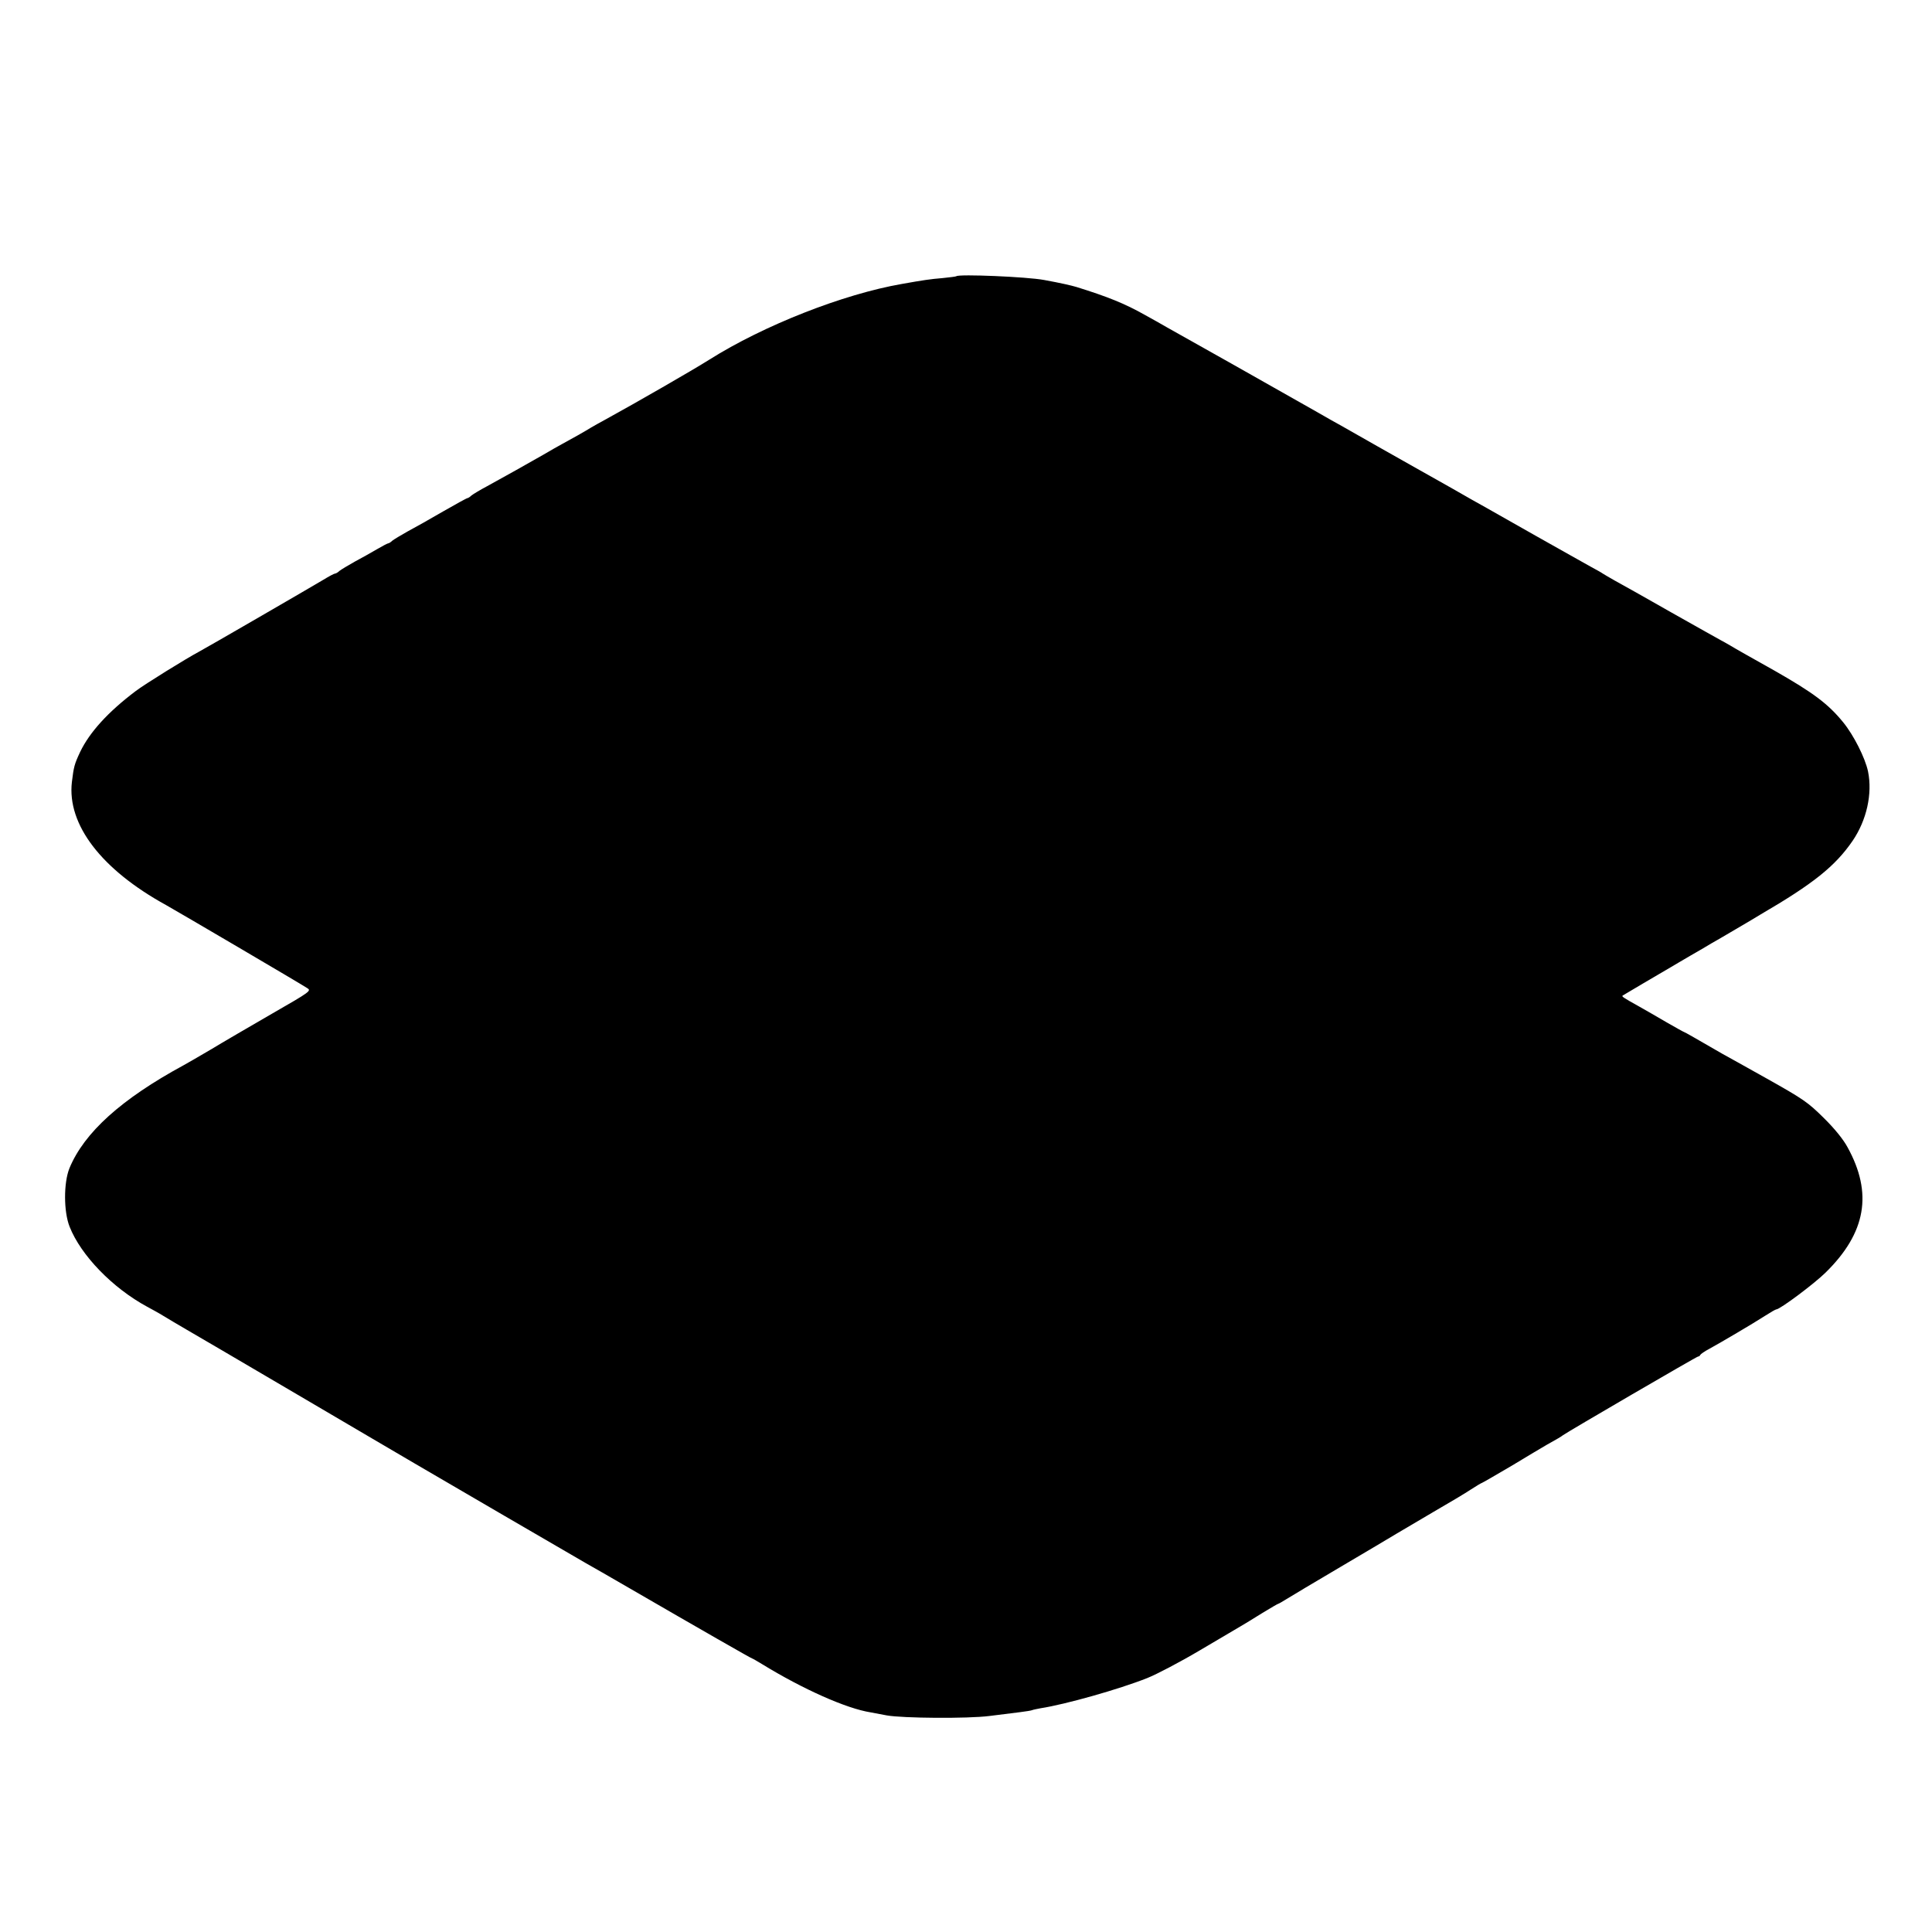 <?xml version="1.0" standalone="no"?>
<!DOCTYPE svg PUBLIC "-//W3C//DTD SVG 20010904//EN"
 "http://www.w3.org/TR/2001/REC-SVG-20010904/DTD/svg10.dtd">
<svg version="1.0" xmlns="http://www.w3.org/2000/svg"
 width="1024pt" height="1024pt" viewBox="0 0 1024 1024"
 preserveAspectRatio="xMidYMid meet">
<g transform="translate(0,1024) scale(0.1,-0.1)"
fill="#000000" stroke="none">
<path d="M5069 8776 c-2 -2 -35 -6 -74 -10 -63 -5 -103 -11 -215 -31 -311 -54
-733 -220 -1020 -401 -92 -58 -388 -228 -550 -317 -30 -16 -65 -36 -77 -43
-12 -8 -44 -26 -70 -41 -26 -14 -64 -35 -83 -46 -19 -10 -64 -36 -100 -57 -78
-45 -211 -119 -300 -168 -36 -19 -72 -41 -81 -48 -8 -8 -18 -14 -21 -14 -4 0
-62 -32 -130 -71 -67 -39 -152 -87 -188 -106 -36 -20 -72 -42 -81 -49 -8 -8
-18 -14 -22 -14 -3 0 -30 -14 -59 -31 -29 -17 -82 -47 -118 -66 -36 -20 -72
-42 -81 -49 -8 -8 -19 -14 -23 -14 -5 0 -33 -15 -64 -34 -65 -39 -626 -364
-657 -380 -71 -38 -289 -173 -336 -209 -146 -110 -244 -218 -294 -322 -31 -66
-34 -79 -44 -160 -26 -226 157 -464 499 -652 59 -33 710 -415 748 -440 23 -14
19 -18 -185 -135 -114 -66 -262 -152 -328 -192 -66 -39 -129 -75 -140 -81
-332 -180 -529 -358 -607 -547 -31 -77 -31 -230 1 -310 60 -152 228 -325 411
-424 25 -13 54 -30 65 -36 43 -26 112 -67 145 -86 19 -11 278 -162 575 -337
297 -175 581 -341 630 -370 50 -29 266 -155 480 -280 215 -125 408 -237 430
-250 22 -12 128 -73 235 -135 371 -215 642 -370 646 -370 2 0 25 -13 51 -29
220 -135 450 -237 578 -257 17 -3 55 -10 85 -16 82 -15 429 -18 545 -3 55 7
127 16 160 20 33 4 63 9 66 11 4 2 24 6 45 10 130 20 414 100 565 160 50 20
174 85 277 146 103 61 201 119 217 128 17 10 67 40 113 69 46 28 85 51 88 51
2 0 21 11 42 24 20 13 150 90 287 171 138 81 270 160 295 175 25 15 113 67
195 115 83 48 174 102 202 121 29 19 55 34 57 34 2 0 73 41 158 91 84 51 167
100 184 110 61 34 78 44 88 52 26 19 709 417 716 417 5 0 10 4 12 9 2 4 23 19
48 32 60 33 232 134 297 176 28 18 54 33 58 33 19 0 200 135 261 195 215 211
251 421 116 665 -22 41 -69 99 -126 155 -84 83 -107 99 -301 208 -115 64 -221
124 -235 131 -142 82 -201 116 -204 116 -2 0 -43 23 -92 51 -49 29 -114 66
-144 83 -86 48 -95 54 -90 59 4 3 208 123 258 152 9 6 55 32 102 60 47 27 97
56 111 65 15 8 73 42 129 75 56 33 116 68 133 79 278 162 394 255 486 389 75
110 106 250 82 368 -15 72 -77 194 -132 261 -80 98 -158 156 -363 273 -111 62
-217 122 -236 134 -19 11 -42 24 -50 28 -8 4 -125 70 -260 146 -135 77 -270
153 -300 169 -30 17 -59 34 -65 38 -5 4 -35 21 -65 37 -30 17 -161 90 -290
163 -129 73 -251 142 -270 153 -19 10 -100 56 -180 102 -80 45 -165 93 -190
107 -25 14 -115 65 -200 113 -85 48 -171 97 -190 108 -19 10 -84 47 -145 82
-174 99 -725 410 -780 440 -27 16 -81 46 -119 67 -105 59 -194 95 -361 147
-27 8 -83 21 -171 37 -90 17 -451 32 -465 20z"/>
</g>
</svg>
